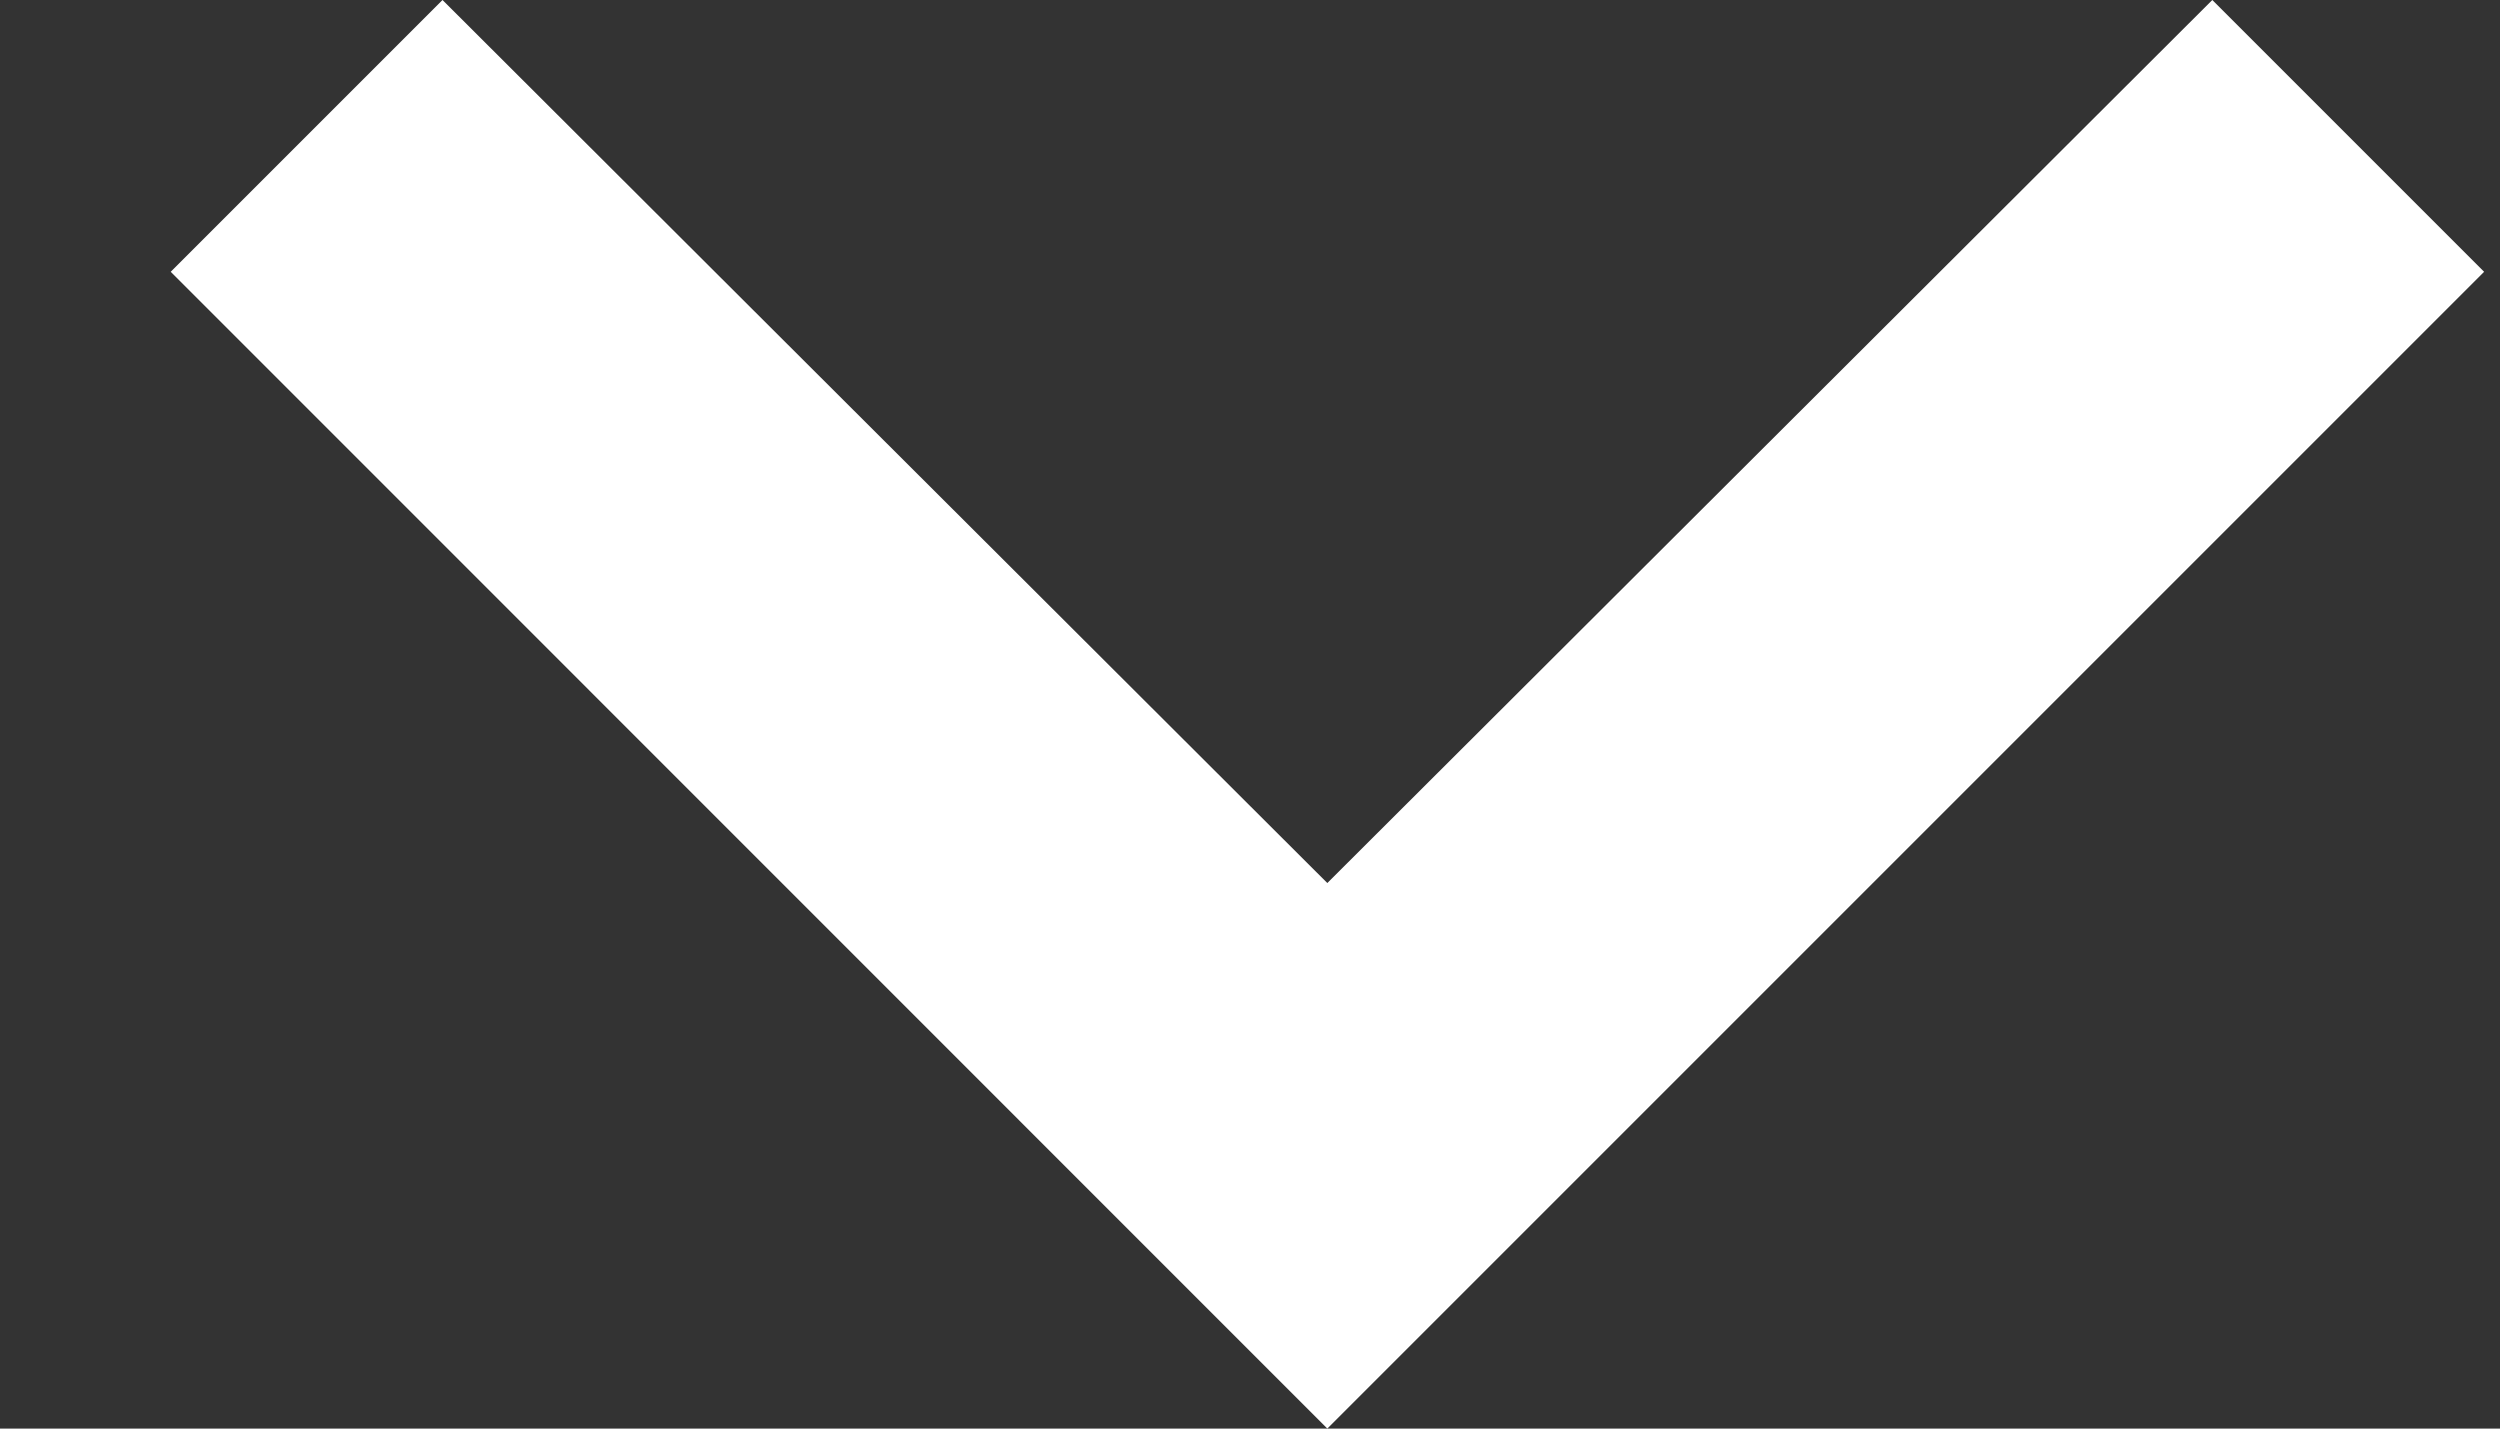 <svg width="14" height="8" viewBox="0 0 14 8" fill="none" xmlns="http://www.w3.org/2000/svg">
<rect x="0" y="0" width="14" height="8" fill="#333333" stroke="none"/>
<path id="Vector" d="M2.478 0L7.433 4.945L12.389 0L13.911 1.522L7.433 8L0.956 1.522L2.478 0Z" fill="white"/>
</svg>

